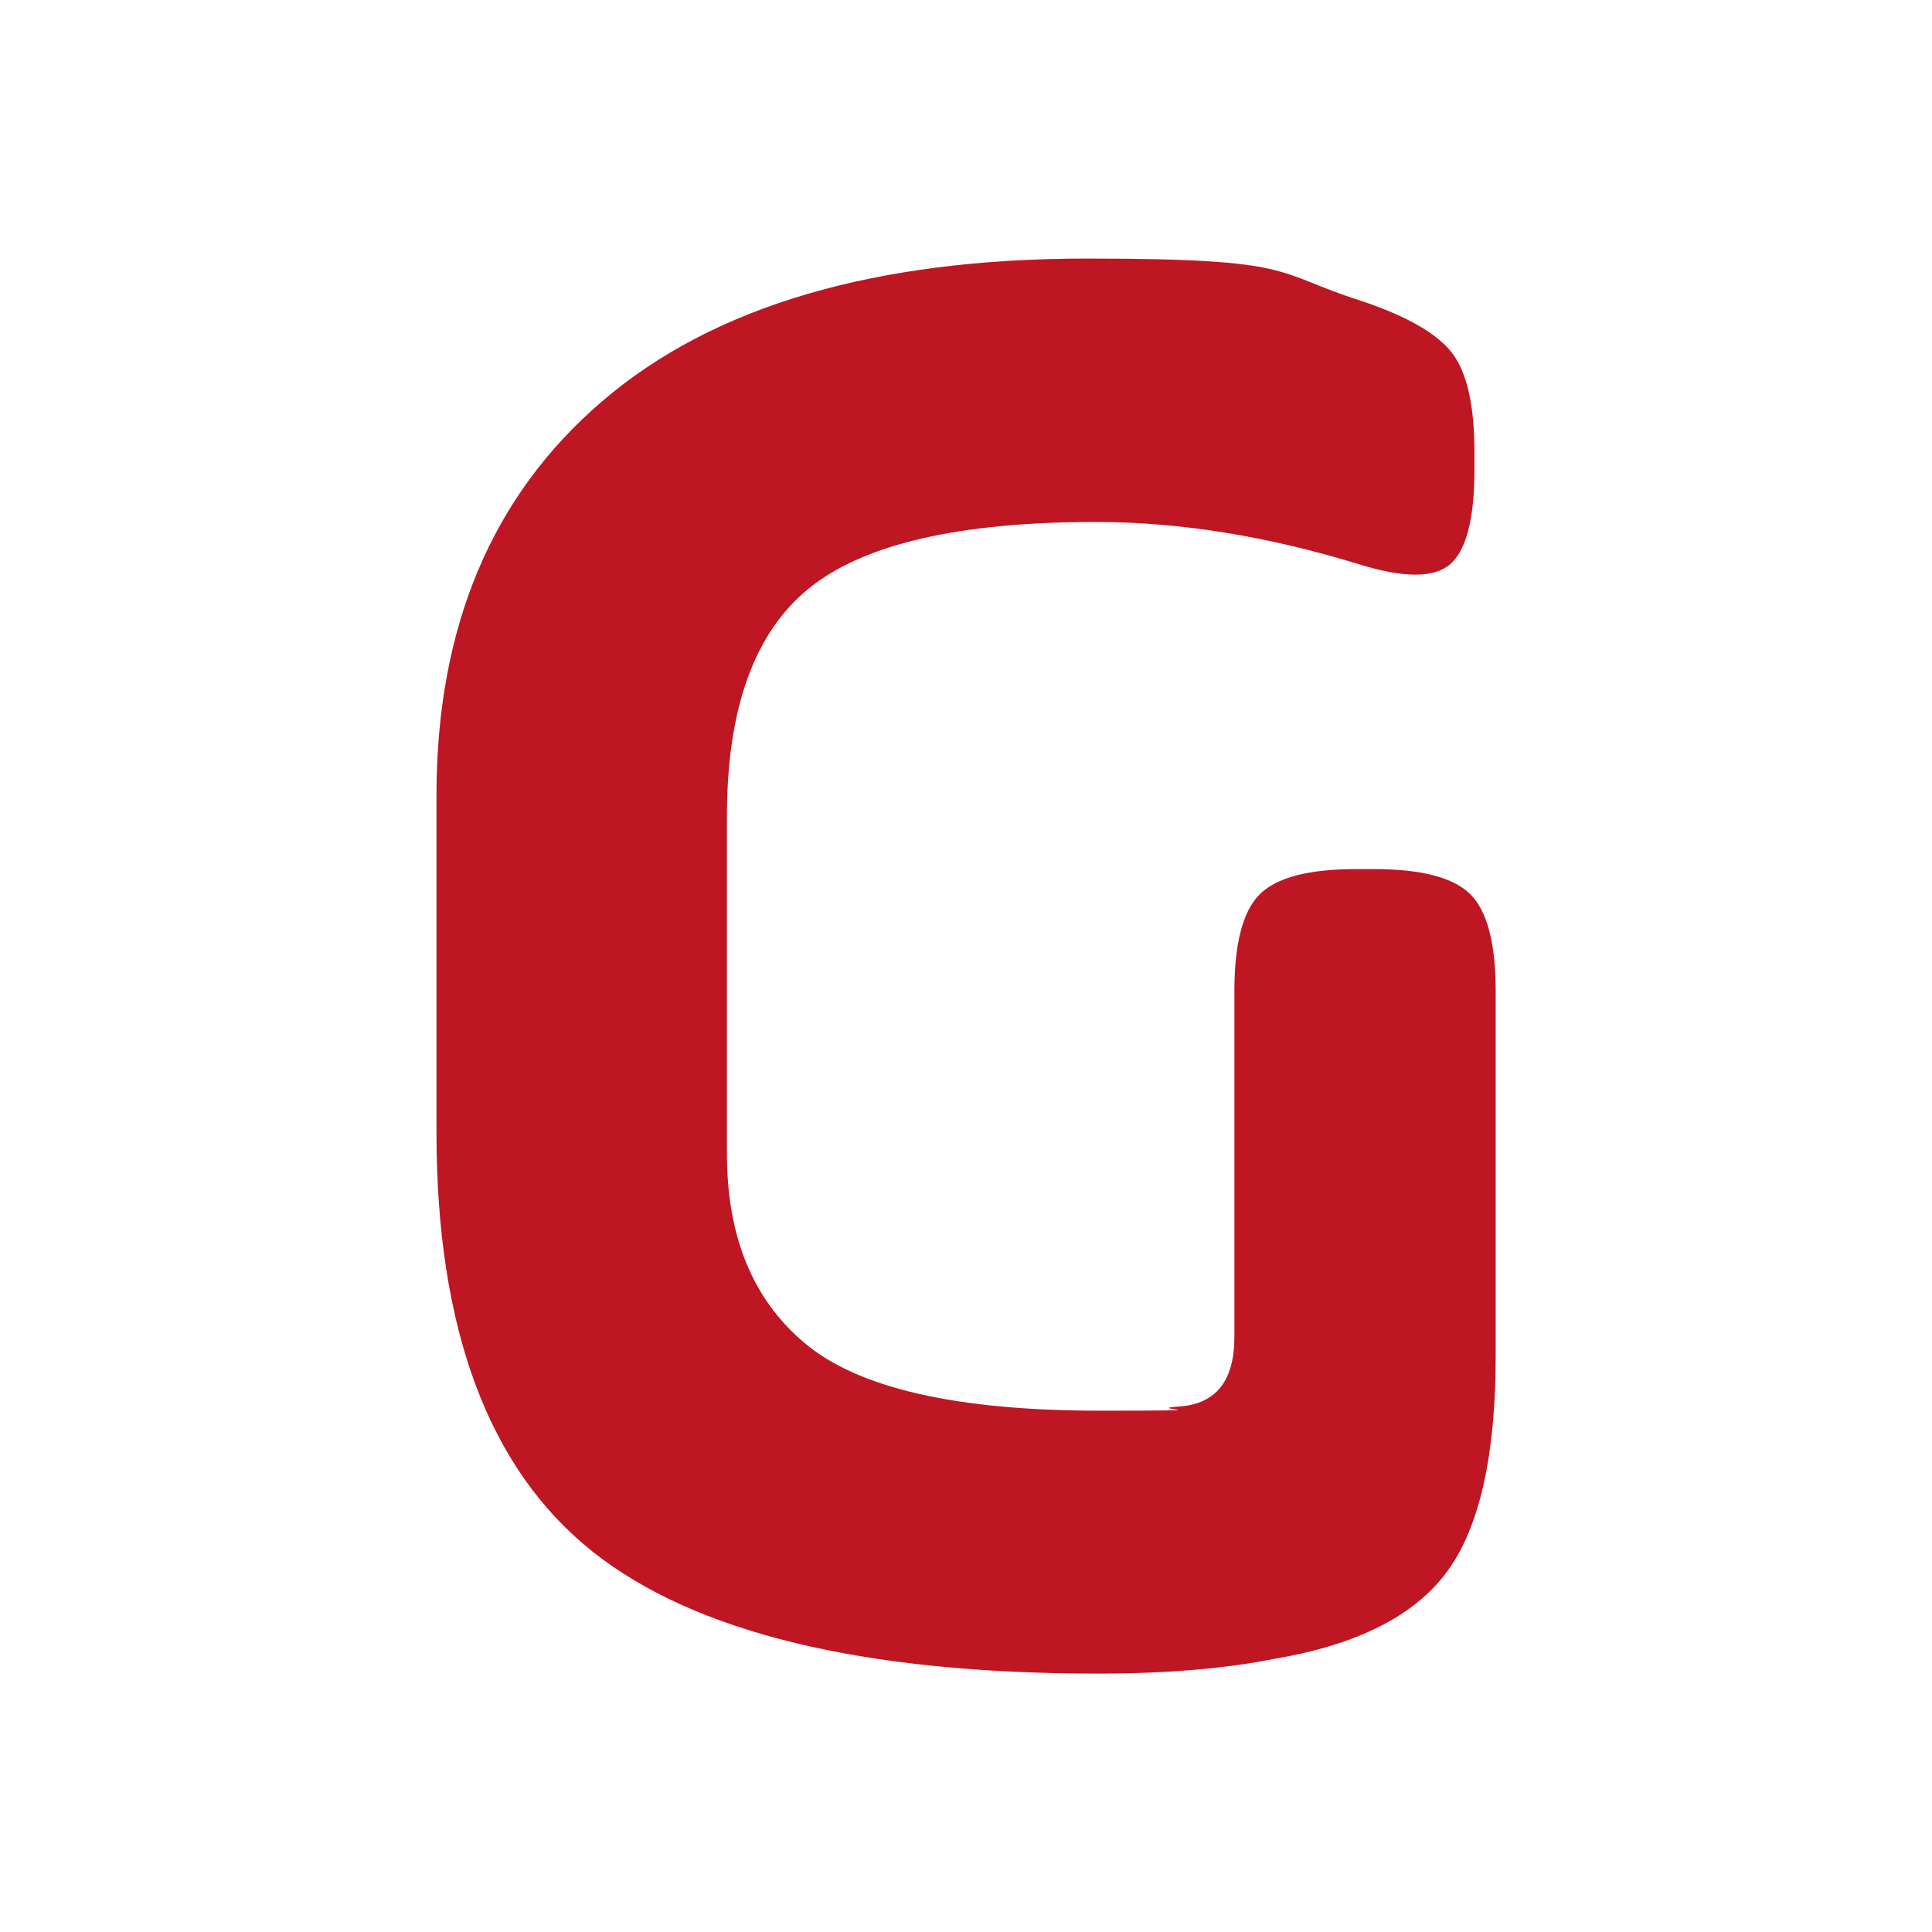 <svg xmlns="http://www.w3.org/2000/svg" id="Ebene_1" viewBox="0 0 1200 1200"><defs><style>      .st0 {        fill: #be1622;      }    </style></defs><path class="st0" d="M766.7,830.2v-214.5c0-29.6,5.2-49.7,15.7-60.2,10.5-10.5,30.5-15.7,60.2-15.7h10.5c29.6,0,49.7,5.2,60.2,15.7,10.5,10.5,15.7,30.5,15.7,60.2v226.3c0,61.9-10,106.6-30.1,134-20.1,27.5-55.8,45.6-107.2,54.3-30.5,6.1-67.2,9.2-109.9,9.2-145.6,0-250.3-25.3-313.9-75.9-64.5-51.4-96.8-138.2-96.8-260.3v-209.2c0-104.6,34.4-186.4,103.3-245.2,68.9-58.9,169.1-88.3,300.8-88.3s115.1,8.7,170,26.2c28.8,9.6,47.7,20.5,56.9,32.7,9.2,12.2,13.7,32.7,13.7,61.5v10.5c0,30.5-5,50.1-15,58.9-10,8.7-29,8.7-56.9,0-56.7-17.4-111.2-26.2-163.5-26.2-84.6,0-143.9,13.7-177.9,41.2-34,27.5-51,74.8-51,141.9v209.3c0,51.4,16.1,90.7,48.4,117.7,33.1,27.9,94.2,41.9,183.1,41.9s23.5-.9,49.7-2.6c22.7-1.7,34-16.1,34-43.2Z"></path></svg>